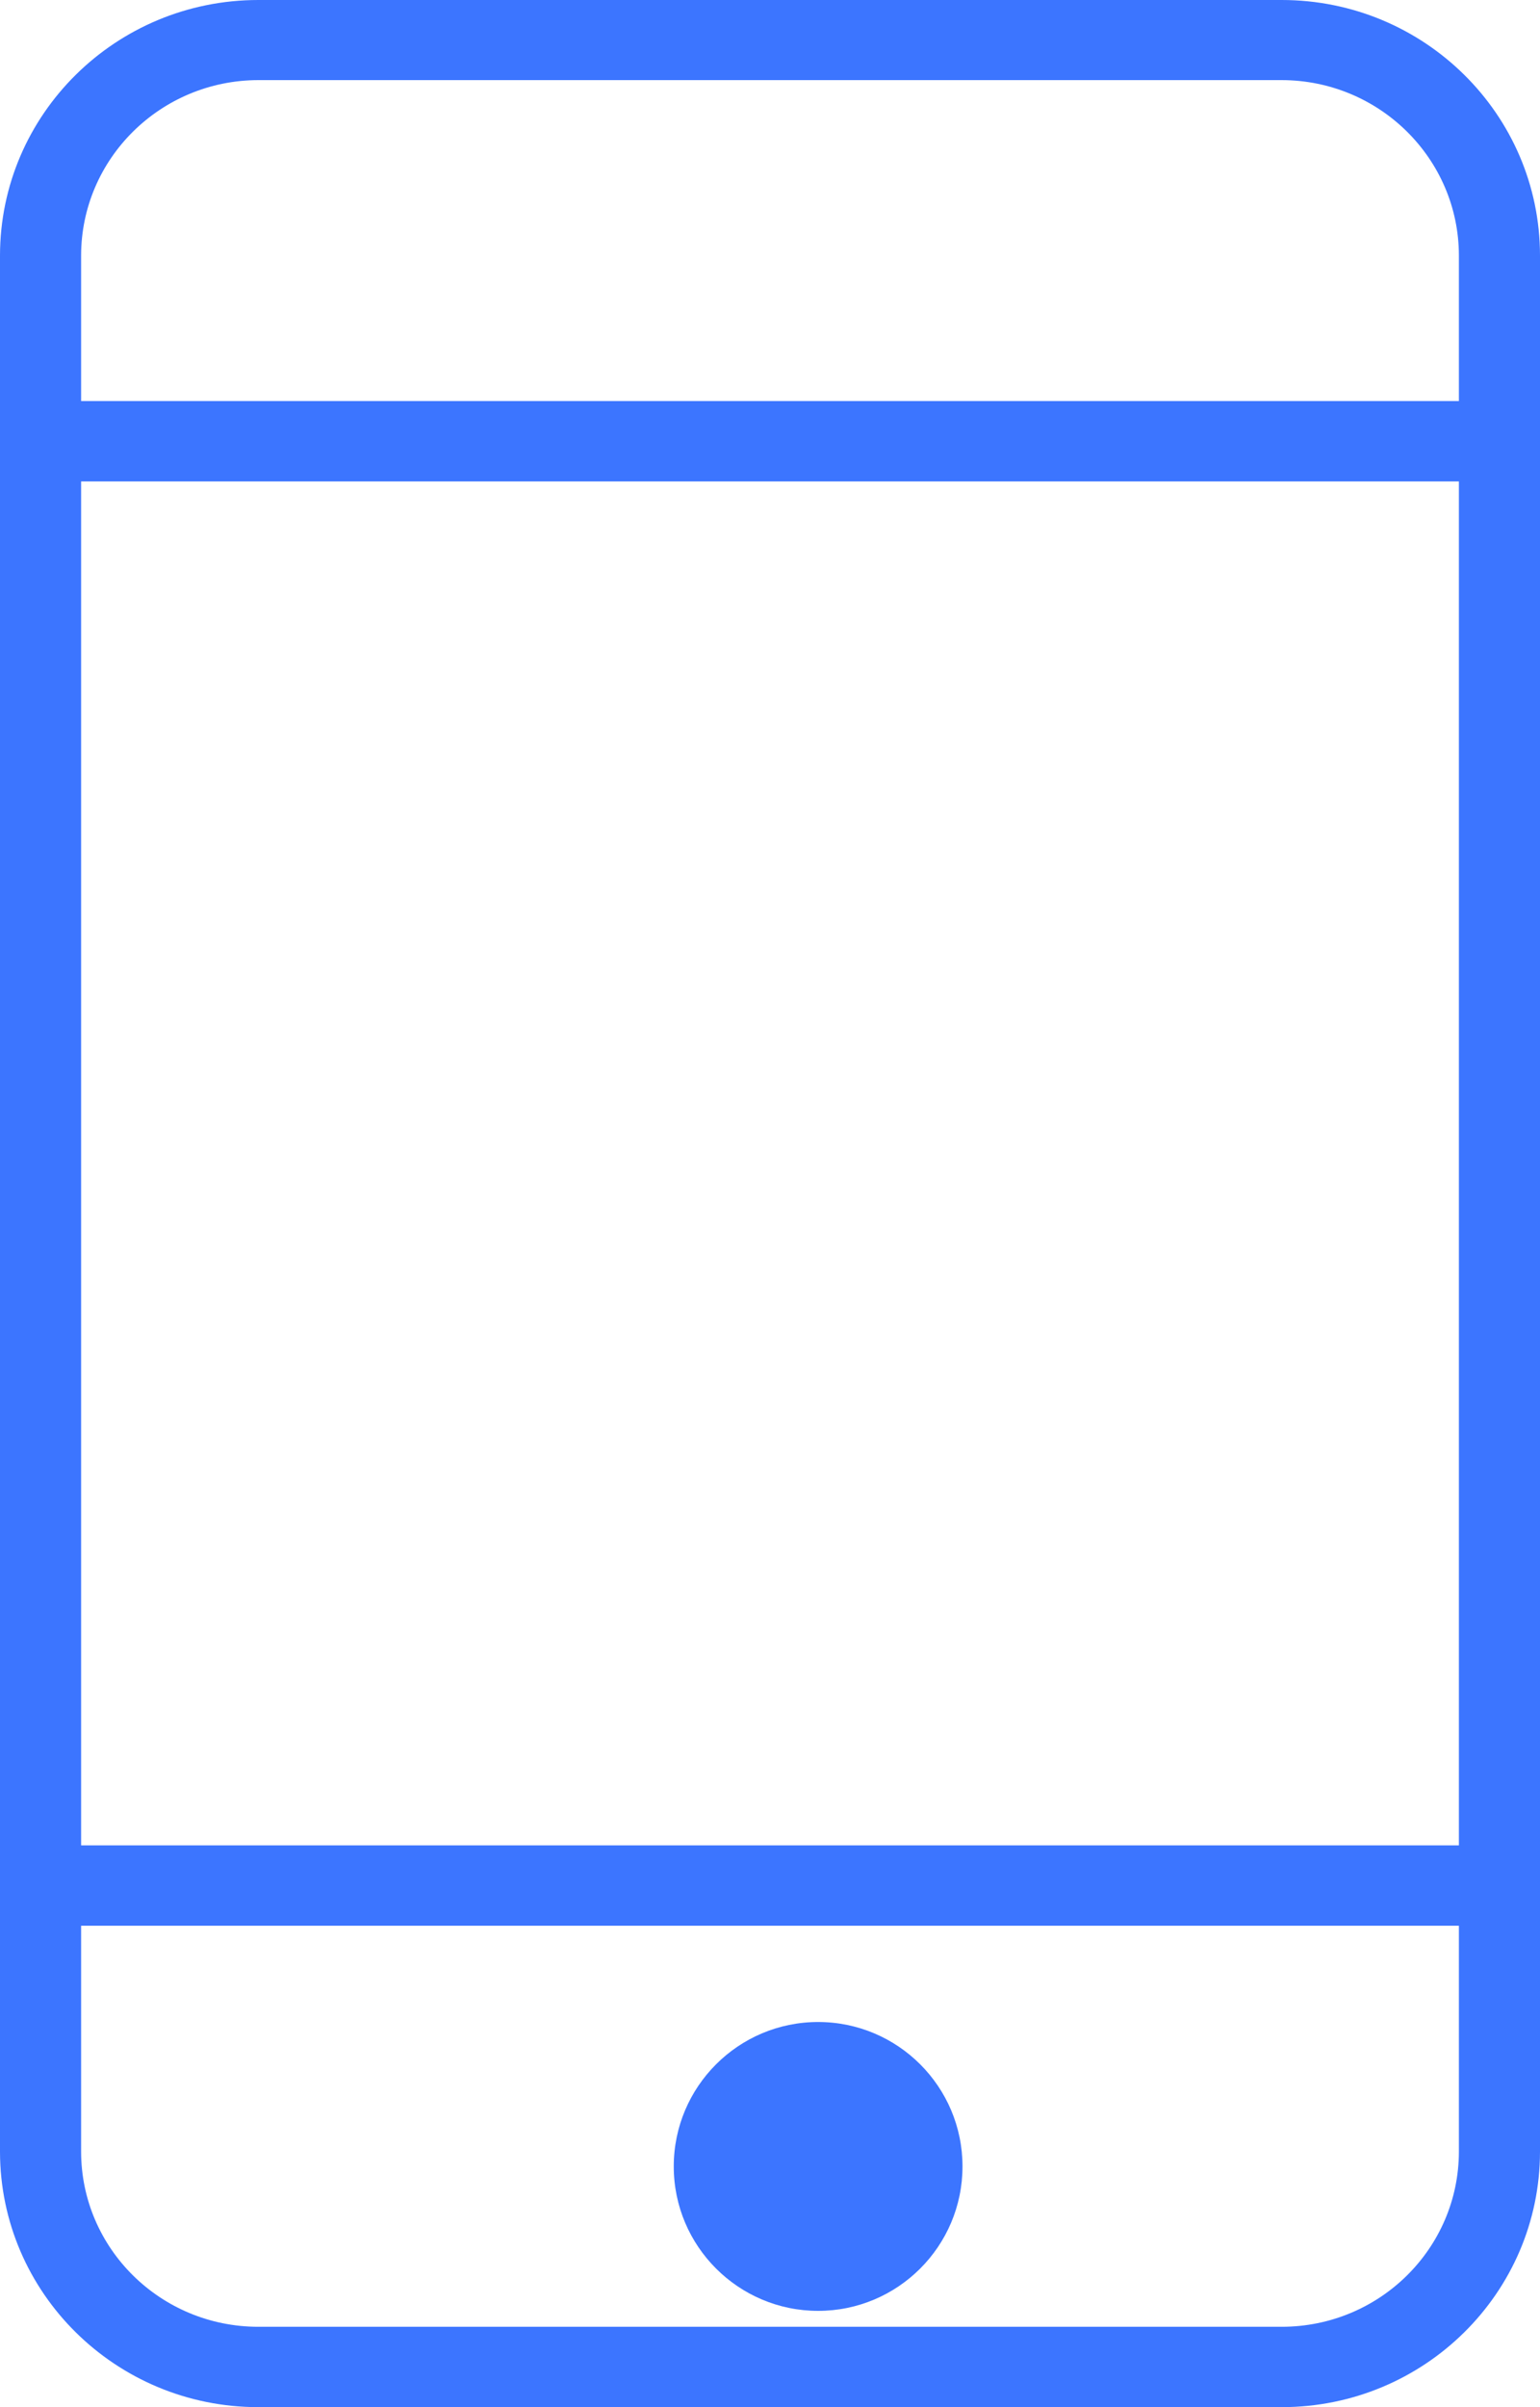 <?xml version="1.0" encoding="UTF-8"?>
<svg width="12px" height="18.75px" viewBox="0 0 12 18.75" version="1.1" xmlns="http://www.w3.org/2000/svg" xmlns:xlink="http://www.w3.org/1999/xlink">
    <title>yiliaohangyedeICON-</title>
    <g id="cPaaS官网修改" stroke="none" stroke-width="1" fill="none" fill-rule="evenodd">
        <g id="首页" transform="translate(-701.25, -409.25)" fill="#3C75FF" fill-rule="nonzero">
            <g id="yiliaohangyedeICON-" transform="translate(701.25, 409.25)">
                <path d="M9.987,0 L2.013,0 C0.902,0 0.001,0.891 0,1.99 L0,16.76 C0.001,17.859 0.902,18.75 2.013,18.75 L9.987,18.75 C11.098,18.75 11.999,17.859 12,16.76 L12,1.99 C11.999,0.891 11.098,0 9.987,0 Z M2.013,0.624 L9.987,0.624 C10.749,0.625 11.367,1.236 11.368,1.99 L11.368,3.124 L0.632,3.124 L0.632,1.99 C0.633,1.236 1.251,0.625 2.013,0.624 Z M11.368,3.75 L11.368,14.374 L0.632,14.374 L0.632,3.75 L11.368,3.75 Z M9.987,18.124 L2.013,18.124 C1.251,18.124 0.633,17.514 0.632,16.76 L0.632,15 L11.368,15 L11.368,16.76 C11.367,17.514 10.749,18.124 9.987,18.124 L9.987,18.124 Z" id="形状"></path>
                <path d="M5.25,16.875 C5.25,17.496 5.754,18 6.375,18 C6.996,18 7.5,17.496 7.5,16.875 C7.5,16.254 6.996,15.75 6.375,15.75 C5.754,15.75 5.25,16.254 5.25,16.875 Z" id="路径"></path>
            </g>
        </g>
    </g>
</svg>